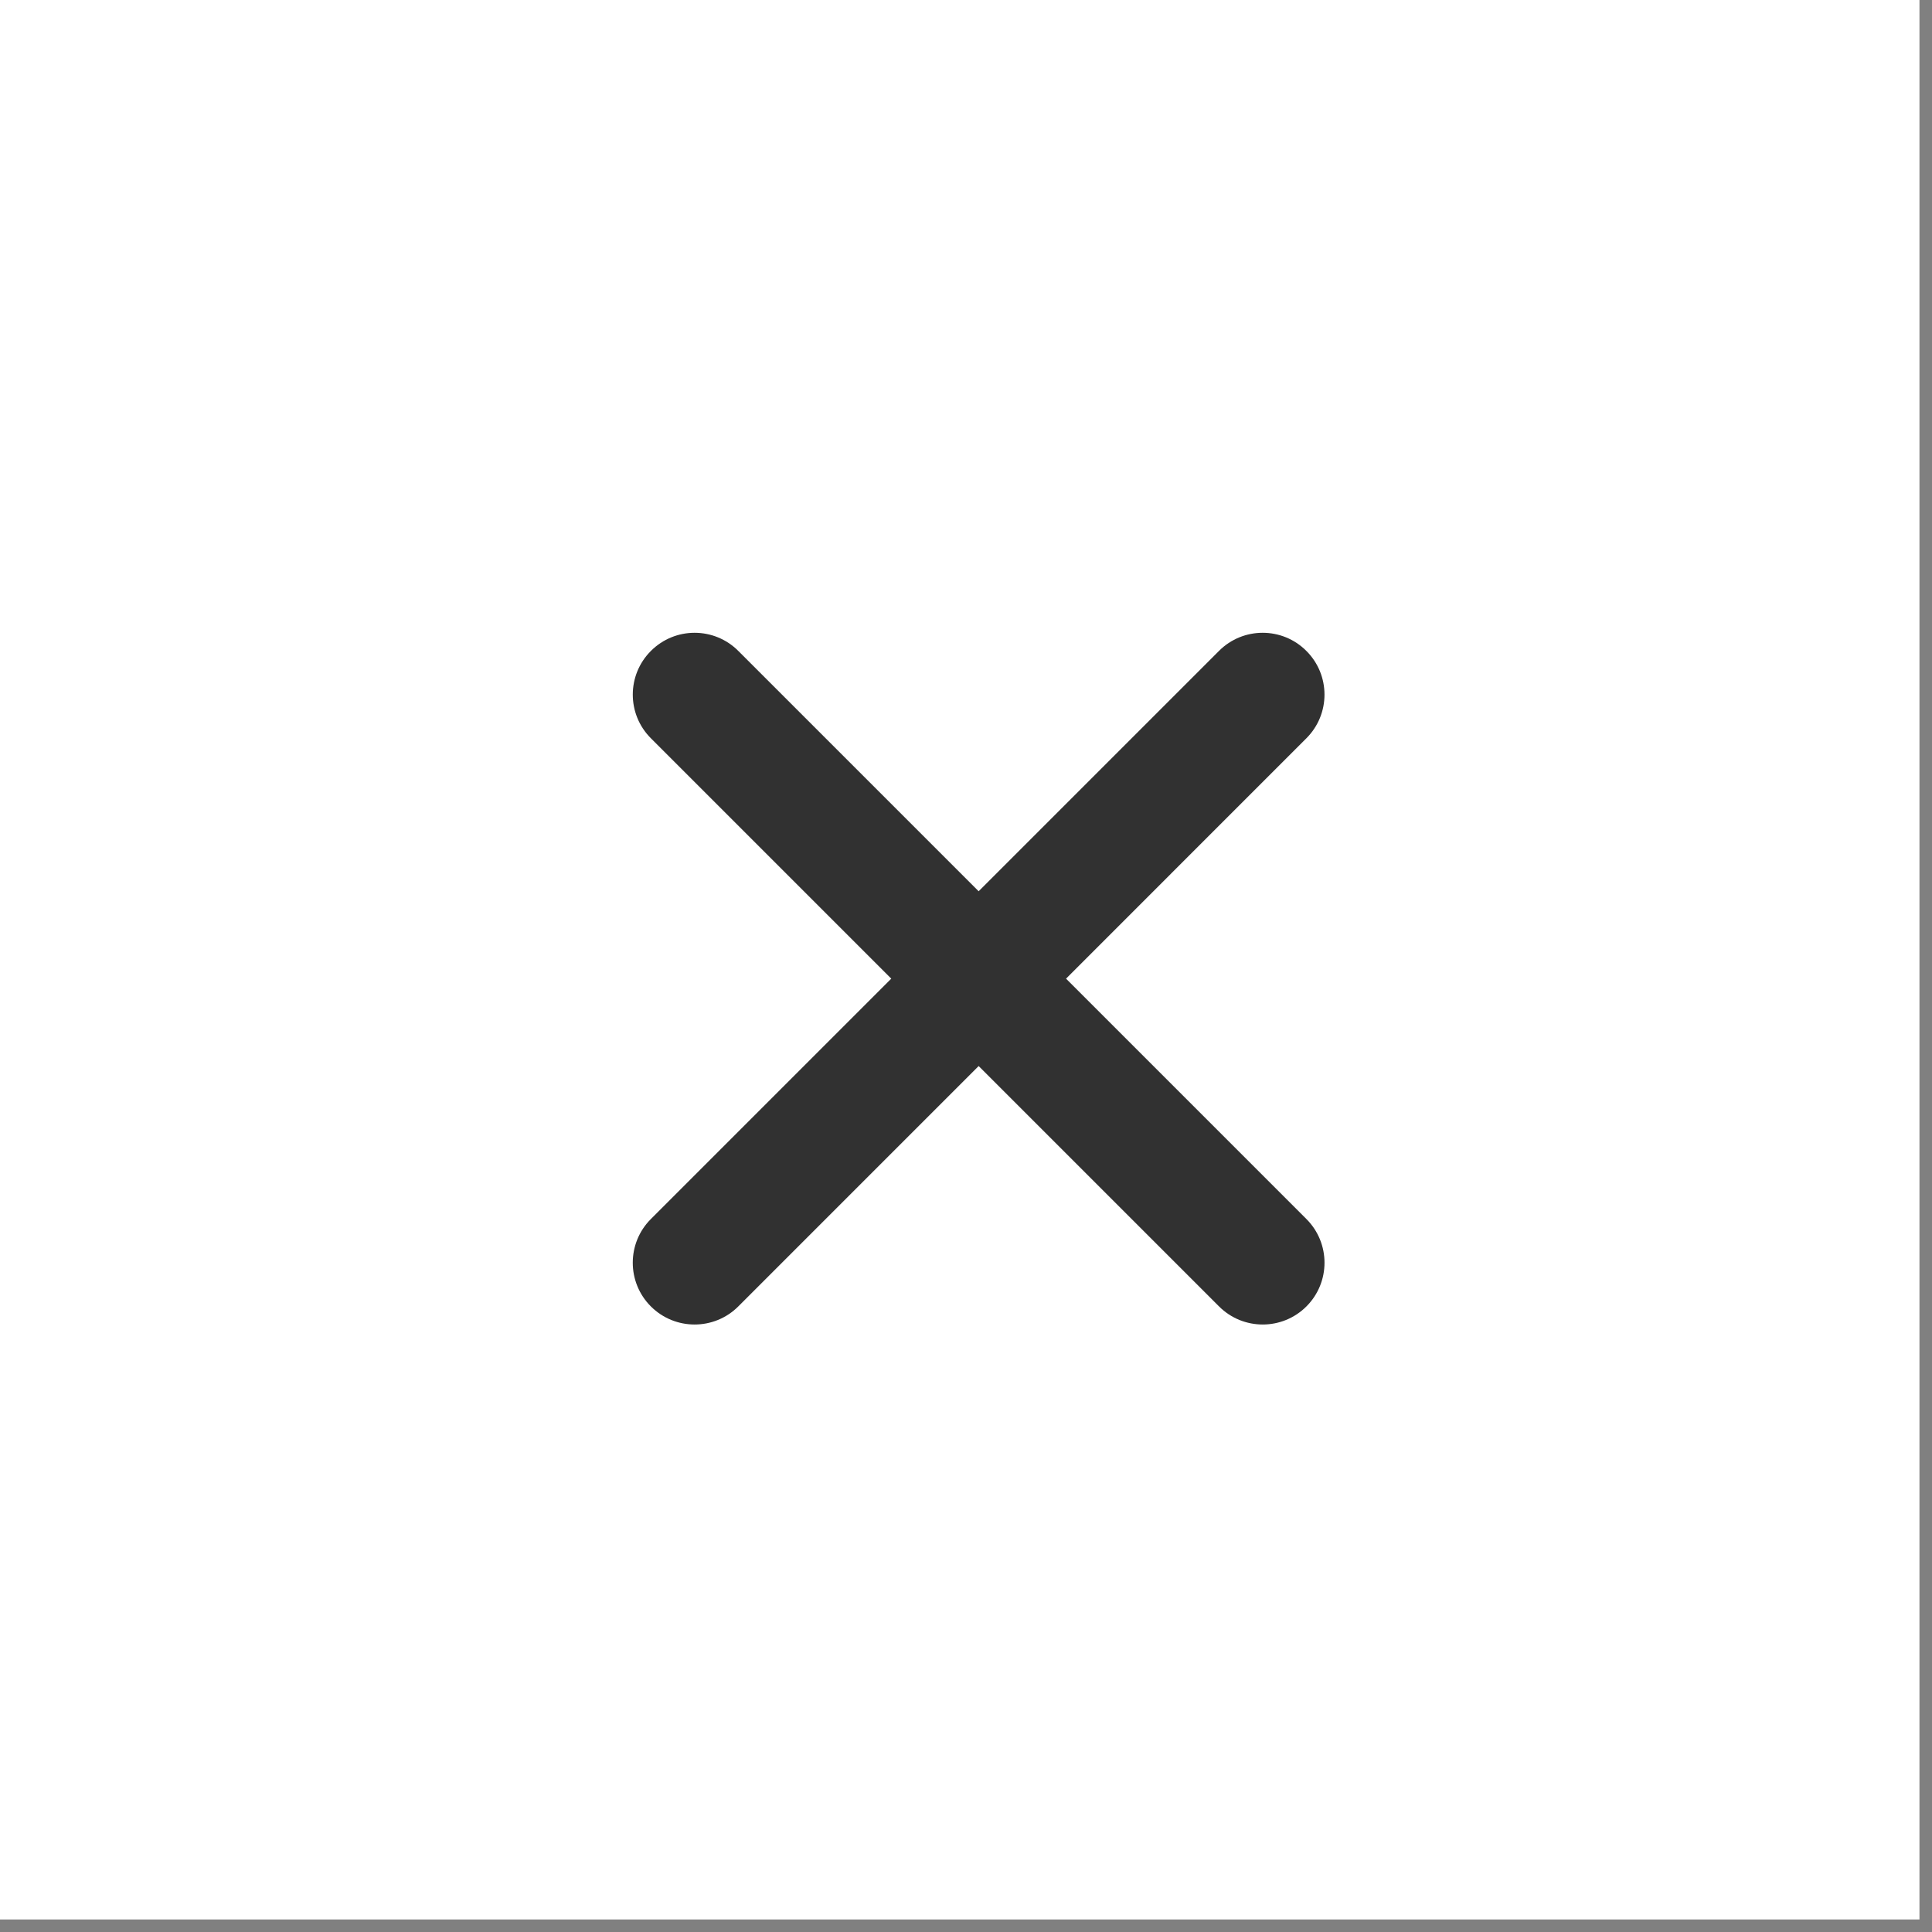 <?xml version="1.0" encoding="UTF-8"?> <svg xmlns="http://www.w3.org/2000/svg" width="35" height="35" viewBox="0 0 35 35" fill="none"><rect x="0" y="0" width="35" height="35" fill="#808080" stroke="none"/><rect width="34.773" height="34.773" fill="white"></rect><path d="M11.792 11.792C11.354 12.229 11.354 12.938 11.792 13.375L22.084 23.667C22.521 24.104 23.23 24.104 23.667 23.667V23.667C24.104 23.23 24.104 22.521 23.667 22.084L13.375 11.792C12.938 11.354 12.229 11.354 11.792 11.792V11.792Z" fill="#313131"></path><path d="M11.791 23.667C12.229 24.104 12.938 24.104 13.375 23.667L23.666 13.375C24.104 12.938 24.104 12.229 23.666 11.792V11.792C23.229 11.354 22.52 11.354 22.083 11.792L11.791 22.084C11.354 22.521 11.354 23.23 11.791 23.667V23.667Z" fill="#313131"></path></svg> 